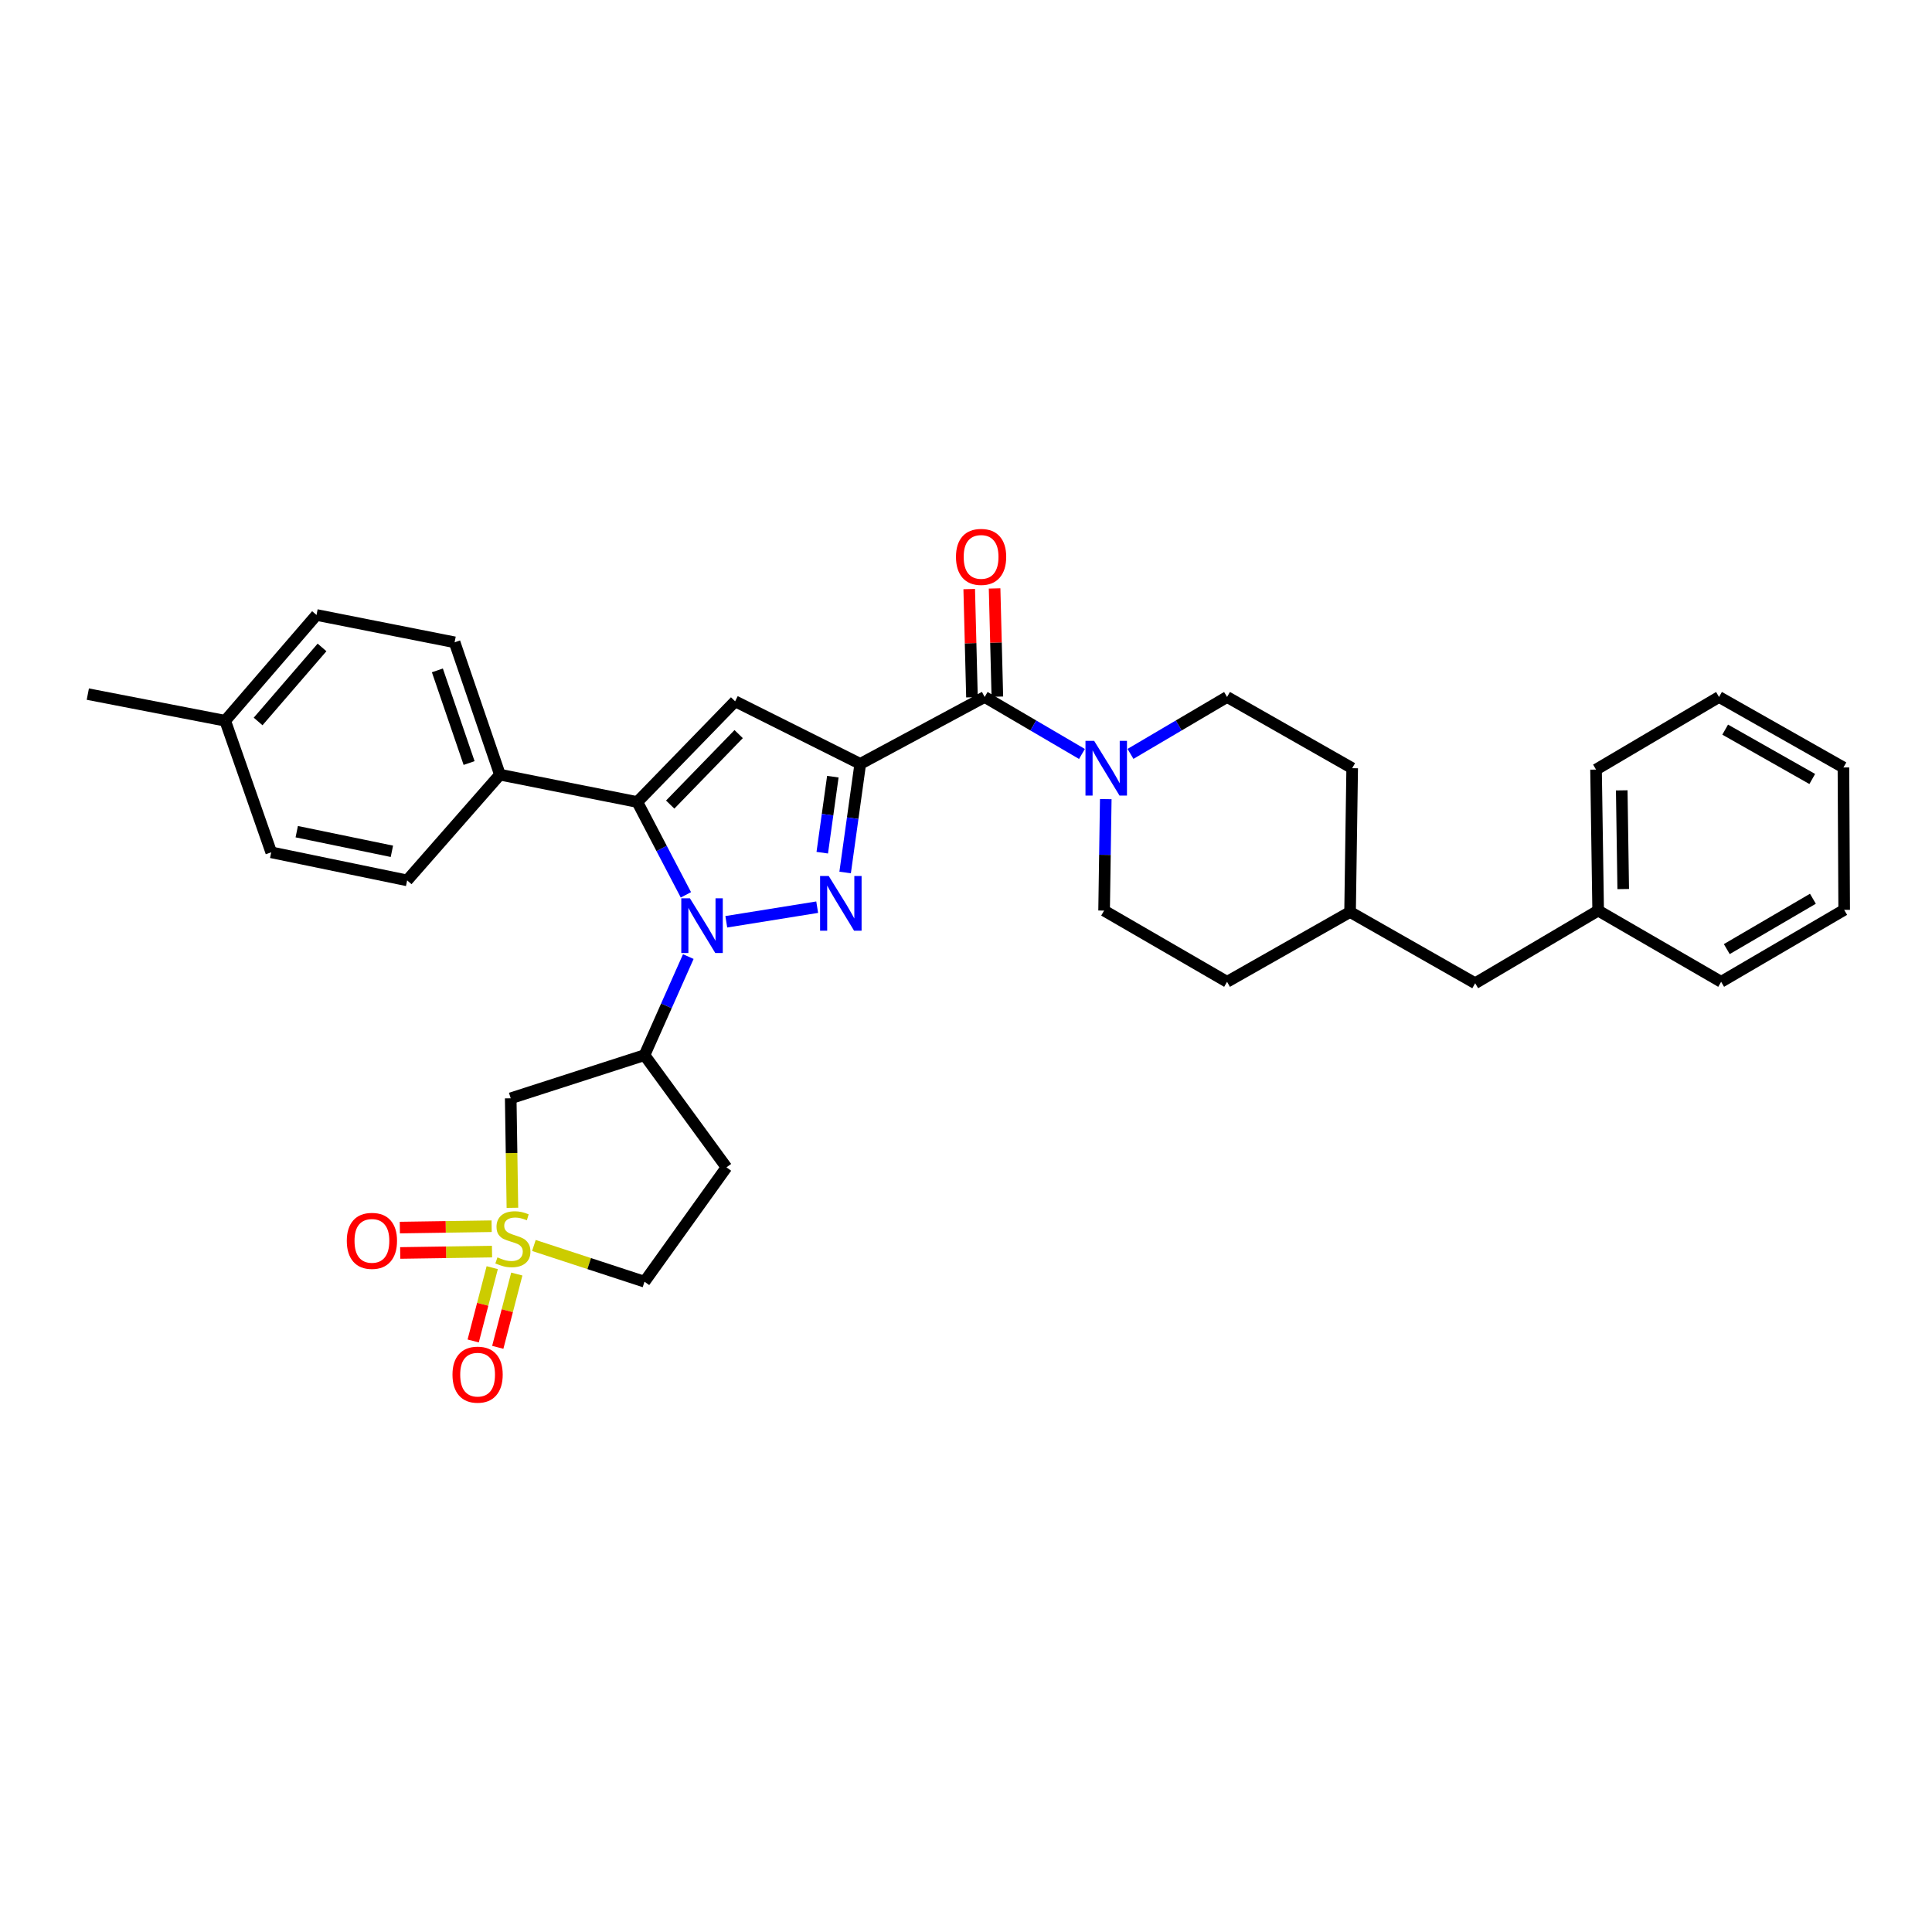 <?xml version='1.0' encoding='iso-8859-1'?>
<svg version='1.1' baseProfile='full'
              xmlns='http://www.w3.org/2000/svg'
                      xmlns:rdkit='http://www.rdkit.org/xml'
                      xmlns:xlink='http://www.w3.org/1999/xlink'
                  xml:space='preserve'
width='1000px' height='1000px' viewBox='0 0 1000 1000'>
<!-- END OF HEADER -->
<rect style='opacity:1.0;fill:#FFFFFF;stroke:none' width='1000' height='1000' x='0' y='0'> </rect>
<path class='bond-1' d='M 445.268,395.381 L 441.354,423.49' style='fill:none;fill-rule:evenodd;stroke:#000000;stroke-width:6px;stroke-linecap:butt;stroke-linejoin:miter;stroke-opacity:1' />
<path class='bond-1' d='M 441.354,423.49 L 437.44,451.6' style='fill:none;fill-rule:evenodd;stroke:#0000FF;stroke-width:6px;stroke-linecap:butt;stroke-linejoin:miter;stroke-opacity:1' />
<path class='bond-1' d='M 431.078,402.001 L 428.339,421.678' style='fill:none;fill-rule:evenodd;stroke:#000000;stroke-width:6px;stroke-linecap:butt;stroke-linejoin:miter;stroke-opacity:1' />
<path class='bond-1' d='M 428.339,421.678 L 425.599,441.355' style='fill:none;fill-rule:evenodd;stroke:#0000FF;stroke-width:6px;stroke-linecap:butt;stroke-linejoin:miter;stroke-opacity:1' />
<path class='bond-4' d='M 445.268,395.381 L 380.498,362.995' style='fill:none;fill-rule:evenodd;stroke:#000000;stroke-width:6px;stroke-linecap:butt;stroke-linejoin:miter;stroke-opacity:1' />
<path class='bond-5' d='M 445.268,395.381 L 509.659,360.754' style='fill:none;fill-rule:evenodd;stroke:#000000;stroke-width:6px;stroke-linecap:butt;stroke-linejoin:miter;stroke-opacity:1' />
<path class='bond-0' d='M 375.93,477.113 L 422.974,469.551' style='fill:none;fill-rule:evenodd;stroke:#0000FF;stroke-width:6px;stroke-linecap:butt;stroke-linejoin:miter;stroke-opacity:1' />
<path class='bond-6' d='M 356.264,495.126 L 344.928,520.638' style='fill:none;fill-rule:evenodd;stroke:#0000FF;stroke-width:6px;stroke-linecap:butt;stroke-linejoin:miter;stroke-opacity:1' />
<path class='bond-6' d='M 344.928,520.638 L 333.592,546.151' style='fill:none;fill-rule:evenodd;stroke:#000000;stroke-width:6px;stroke-linecap:butt;stroke-linejoin:miter;stroke-opacity:1' />
<path class='bond-33' d='M 355.017,463.166 L 342.446,439.14' style='fill:none;fill-rule:evenodd;stroke:#0000FF;stroke-width:6px;stroke-linecap:butt;stroke-linejoin:miter;stroke-opacity:1' />
<path class='bond-33' d='M 342.446,439.14 L 329.876,415.114' style='fill:none;fill-rule:evenodd;stroke:#000000;stroke-width:6px;stroke-linecap:butt;stroke-linejoin:miter;stroke-opacity:1' />
<path class='bond-2' d='M 265.224,625.159 L 264.785,596.817' style='fill:none;fill-rule:evenodd;stroke:#CCCC00;stroke-width:6px;stroke-linecap:butt;stroke-linejoin:miter;stroke-opacity:1' />
<path class='bond-2' d='M 264.785,596.817 L 264.346,568.476' style='fill:none;fill-rule:evenodd;stroke:#000000;stroke-width:6px;stroke-linecap:butt;stroke-linejoin:miter;stroke-opacity:1' />
<path class='bond-10' d='M 254.468,634.687 L 230.712,635.041' style='fill:none;fill-rule:evenodd;stroke:#CCCC00;stroke-width:6px;stroke-linecap:butt;stroke-linejoin:miter;stroke-opacity:1' />
<path class='bond-10' d='M 230.712,635.041 L 206.956,635.396' style='fill:none;fill-rule:evenodd;stroke:#FF0000;stroke-width:6px;stroke-linecap:butt;stroke-linejoin:miter;stroke-opacity:1' />
<path class='bond-10' d='M 254.664,647.827 L 230.908,648.181' style='fill:none;fill-rule:evenodd;stroke:#CCCC00;stroke-width:6px;stroke-linecap:butt;stroke-linejoin:miter;stroke-opacity:1' />
<path class='bond-10' d='M 230.908,648.181 L 207.151,648.535' style='fill:none;fill-rule:evenodd;stroke:#FF0000;stroke-width:6px;stroke-linecap:butt;stroke-linejoin:miter;stroke-opacity:1' />
<path class='bond-11' d='M 254.775,656.14 L 249.849,675.109' style='fill:none;fill-rule:evenodd;stroke:#CCCC00;stroke-width:6px;stroke-linecap:butt;stroke-linejoin:miter;stroke-opacity:1' />
<path class='bond-11' d='M 249.849,675.109 L 244.923,694.078' style='fill:none;fill-rule:evenodd;stroke:#FF0000;stroke-width:6px;stroke-linecap:butt;stroke-linejoin:miter;stroke-opacity:1' />
<path class='bond-11' d='M 267.494,659.443 L 262.568,678.412' style='fill:none;fill-rule:evenodd;stroke:#CCCC00;stroke-width:6px;stroke-linecap:butt;stroke-linejoin:miter;stroke-opacity:1' />
<path class='bond-11' d='M 262.568,678.412 L 257.643,697.381' style='fill:none;fill-rule:evenodd;stroke:#FF0000;stroke-width:6px;stroke-linecap:butt;stroke-linejoin:miter;stroke-opacity:1' />
<path class='bond-35' d='M 276.343,644.655 L 304.967,654.03' style='fill:none;fill-rule:evenodd;stroke:#CCCC00;stroke-width:6px;stroke-linecap:butt;stroke-linejoin:miter;stroke-opacity:1' />
<path class='bond-35' d='M 304.967,654.03 L 333.592,663.405' style='fill:none;fill-rule:evenodd;stroke:#000000;stroke-width:6px;stroke-linecap:butt;stroke-linejoin:miter;stroke-opacity:1' />
<path class='bond-3' d='M 329.876,415.114 L 380.498,362.995' style='fill:none;fill-rule:evenodd;stroke:#000000;stroke-width:6px;stroke-linecap:butt;stroke-linejoin:miter;stroke-opacity:1' />
<path class='bond-3' d='M 346.895,416.452 L 382.331,379.969' style='fill:none;fill-rule:evenodd;stroke:#000000;stroke-width:6px;stroke-linecap:butt;stroke-linejoin:miter;stroke-opacity:1' />
<path class='bond-9' d='M 329.876,415.114 L 258.754,400.965' style='fill:none;fill-rule:evenodd;stroke:#000000;stroke-width:6px;stroke-linecap:butt;stroke-linejoin:miter;stroke-opacity:1' />
<path class='bond-8' d='M 509.659,360.754 L 534.839,375.505' style='fill:none;fill-rule:evenodd;stroke:#000000;stroke-width:6px;stroke-linecap:butt;stroke-linejoin:miter;stroke-opacity:1' />
<path class='bond-8' d='M 534.839,375.505 L 560.019,390.255' style='fill:none;fill-rule:evenodd;stroke:#0000FF;stroke-width:6px;stroke-linecap:butt;stroke-linejoin:miter;stroke-opacity:1' />
<path class='bond-14' d='M 516.227,360.587 L 515.514,332.58' style='fill:none;fill-rule:evenodd;stroke:#000000;stroke-width:6px;stroke-linecap:butt;stroke-linejoin:miter;stroke-opacity:1' />
<path class='bond-14' d='M 515.514,332.58 L 514.802,304.573' style='fill:none;fill-rule:evenodd;stroke:#FF0000;stroke-width:6px;stroke-linecap:butt;stroke-linejoin:miter;stroke-opacity:1' />
<path class='bond-14' d='M 503.09,360.921 L 502.378,332.914' style='fill:none;fill-rule:evenodd;stroke:#000000;stroke-width:6px;stroke-linecap:butt;stroke-linejoin:miter;stroke-opacity:1' />
<path class='bond-14' d='M 502.378,332.914 L 501.665,304.907' style='fill:none;fill-rule:evenodd;stroke:#FF0000;stroke-width:6px;stroke-linecap:butt;stroke-linejoin:miter;stroke-opacity:1' />
<path class='bond-7' d='M 333.592,546.151 L 264.346,568.476' style='fill:none;fill-rule:evenodd;stroke:#000000;stroke-width:6px;stroke-linecap:butt;stroke-linejoin:miter;stroke-opacity:1' />
<path class='bond-12' d='M 333.592,546.151 L 376.022,604.219' style='fill:none;fill-rule:evenodd;stroke:#000000;stroke-width:6px;stroke-linecap:butt;stroke-linejoin:miter;stroke-opacity:1' />
<path class='bond-15' d='M 572.343,413.617 L 571.911,442.469' style='fill:none;fill-rule:evenodd;stroke:#0000FF;stroke-width:6px;stroke-linecap:butt;stroke-linejoin:miter;stroke-opacity:1' />
<path class='bond-15' d='M 571.911,442.469 L 571.479,471.321' style='fill:none;fill-rule:evenodd;stroke:#000000;stroke-width:6px;stroke-linecap:butt;stroke-linejoin:miter;stroke-opacity:1' />
<path class='bond-16' d='M 585.137,390.215 L 610.131,375.485' style='fill:none;fill-rule:evenodd;stroke:#0000FF;stroke-width:6px;stroke-linecap:butt;stroke-linejoin:miter;stroke-opacity:1' />
<path class='bond-16' d='M 610.131,375.485 L 635.125,360.754' style='fill:none;fill-rule:evenodd;stroke:#000000;stroke-width:6px;stroke-linecap:butt;stroke-linejoin:miter;stroke-opacity:1' />
<path class='bond-17' d='M 258.754,400.965 L 235.297,332.457' style='fill:none;fill-rule:evenodd;stroke:#000000;stroke-width:6px;stroke-linecap:butt;stroke-linejoin:miter;stroke-opacity:1' />
<path class='bond-17' d='M 242.803,394.946 L 226.384,346.99' style='fill:none;fill-rule:evenodd;stroke:#000000;stroke-width:6px;stroke-linecap:butt;stroke-linejoin:miter;stroke-opacity:1' />
<path class='bond-18' d='M 258.754,400.965 L 210.738,455.683' style='fill:none;fill-rule:evenodd;stroke:#000000;stroke-width:6px;stroke-linecap:butt;stroke-linejoin:miter;stroke-opacity:1' />
<path class='bond-13' d='M 376.022,604.219 L 333.592,663.405' style='fill:none;fill-rule:evenodd;stroke:#000000;stroke-width:6px;stroke-linecap:butt;stroke-linejoin:miter;stroke-opacity:1' />
<path class='bond-23' d='M 571.479,471.321 L 635.125,508.181' style='fill:none;fill-rule:evenodd;stroke:#000000;stroke-width:6px;stroke-linecap:butt;stroke-linejoin:miter;stroke-opacity:1' />
<path class='bond-22' d='M 635.125,360.754 L 699.888,397.615' style='fill:none;fill-rule:evenodd;stroke:#000000;stroke-width:6px;stroke-linecap:butt;stroke-linejoin:miter;stroke-opacity:1' />
<path class='bond-20' d='M 235.297,332.457 L 163.825,318.309' style='fill:none;fill-rule:evenodd;stroke:#000000;stroke-width:6px;stroke-linecap:butt;stroke-linejoin:miter;stroke-opacity:1' />
<path class='bond-21' d='M 210.738,455.683 L 140.383,441.162' style='fill:none;fill-rule:evenodd;stroke:#000000;stroke-width:6px;stroke-linecap:butt;stroke-linejoin:miter;stroke-opacity:1' />
<path class='bond-21' d='M 202.841,440.635 L 153.593,430.471' style='fill:none;fill-rule:evenodd;stroke:#000000;stroke-width:6px;stroke-linecap:butt;stroke-linejoin:miter;stroke-opacity:1' />
<path class='bond-19' d='M 763.549,508.918 L 698.793,472.043' style='fill:none;fill-rule:evenodd;stroke:#000000;stroke-width:6px;stroke-linecap:butt;stroke-linejoin:miter;stroke-opacity:1' />
<path class='bond-26' d='M 763.549,508.918 L 827.202,471.321' style='fill:none;fill-rule:evenodd;stroke:#000000;stroke-width:6px;stroke-linecap:butt;stroke-linejoin:miter;stroke-opacity:1' />
<path class='bond-36' d='M 163.825,318.309 L 116.562,373.056' style='fill:none;fill-rule:evenodd;stroke:#000000;stroke-width:6px;stroke-linecap:butt;stroke-linejoin:miter;stroke-opacity:1' />
<path class='bond-36' d='M 166.683,335.108 L 133.598,373.431' style='fill:none;fill-rule:evenodd;stroke:#000000;stroke-width:6px;stroke-linecap:butt;stroke-linejoin:miter;stroke-opacity:1' />
<path class='bond-24' d='M 140.383,441.162 L 116.562,373.056' style='fill:none;fill-rule:evenodd;stroke:#000000;stroke-width:6px;stroke-linecap:butt;stroke-linejoin:miter;stroke-opacity:1' />
<path class='bond-25' d='M 699.888,397.615 L 698.793,472.043' style='fill:none;fill-rule:evenodd;stroke:#000000;stroke-width:6px;stroke-linecap:butt;stroke-linejoin:miter;stroke-opacity:1' />
<path class='bond-34' d='M 635.125,508.181 L 698.793,472.043' style='fill:none;fill-rule:evenodd;stroke:#000000;stroke-width:6px;stroke-linecap:butt;stroke-linejoin:miter;stroke-opacity:1' />
<path class='bond-27' d='M 116.562,373.056 L 45.455,359.272' style='fill:none;fill-rule:evenodd;stroke:#000000;stroke-width:6px;stroke-linecap:butt;stroke-linejoin:miter;stroke-opacity:1' />
<path class='bond-28' d='M 827.202,471.321 L 826.107,398.337' style='fill:none;fill-rule:evenodd;stroke:#000000;stroke-width:6px;stroke-linecap:butt;stroke-linejoin:miter;stroke-opacity:1' />
<path class='bond-28' d='M 840.178,460.176 L 839.411,409.088' style='fill:none;fill-rule:evenodd;stroke:#000000;stroke-width:6px;stroke-linecap:butt;stroke-linejoin:miter;stroke-opacity:1' />
<path class='bond-29' d='M 827.202,471.321 L 890.863,508.181' style='fill:none;fill-rule:evenodd;stroke:#000000;stroke-width:6px;stroke-linecap:butt;stroke-linejoin:miter;stroke-opacity:1' />
<path class='bond-31' d='M 826.107,398.337 L 889.768,360.754' style='fill:none;fill-rule:evenodd;stroke:#000000;stroke-width:6px;stroke-linecap:butt;stroke-linejoin:miter;stroke-opacity:1' />
<path class='bond-30' d='M 890.863,508.181 L 954.545,470.948' style='fill:none;fill-rule:evenodd;stroke:#000000;stroke-width:6px;stroke-linecap:butt;stroke-linejoin:miter;stroke-opacity:1' />
<path class='bond-30' d='M 893.783,491.252 L 938.36,465.189' style='fill:none;fill-rule:evenodd;stroke:#000000;stroke-width:6px;stroke-linecap:butt;stroke-linejoin:miter;stroke-opacity:1' />
<path class='bond-32' d='M 954.545,470.948 L 954.159,397.242' style='fill:none;fill-rule:evenodd;stroke:#000000;stroke-width:6px;stroke-linecap:butt;stroke-linejoin:miter;stroke-opacity:1' />
<path class='bond-37' d='M 889.768,360.754 L 954.159,397.242' style='fill:none;fill-rule:evenodd;stroke:#000000;stroke-width:6px;stroke-linecap:butt;stroke-linejoin:miter;stroke-opacity:1' />
<path class='bond-37' d='M 892.948,377.66 L 938.021,403.202' style='fill:none;fill-rule:evenodd;stroke:#000000;stroke-width:6px;stroke-linecap:butt;stroke-linejoin:miter;stroke-opacity:1' />
<path  class='atom-1' d='M 357.111 464.972
L 366.391 479.972
Q 367.311 481.452, 368.791 484.132
Q 370.271 486.812, 370.351 486.972
L 370.351 464.972
L 374.111 464.972
L 374.111 493.292
L 370.231 493.292
L 360.271 476.892
Q 359.111 474.972, 357.871 472.772
Q 356.671 470.572, 356.311 469.892
L 356.311 493.292
L 352.631 493.292
L 352.631 464.972
L 357.111 464.972
' fill='#0000FF'/>
<path  class='atom-2' d='M 428.955 453.423
L 438.235 468.423
Q 439.155 469.903, 440.635 472.583
Q 442.115 475.263, 442.195 475.423
L 442.195 453.423
L 445.955 453.423
L 445.955 481.743
L 442.075 481.743
L 432.115 465.343
Q 430.955 463.423, 429.715 461.223
Q 428.515 459.023, 428.155 458.343
L 428.155 481.743
L 424.475 481.743
L 424.475 453.423
L 428.955 453.423
' fill='#0000FF'/>
<path  class='atom-3' d='M 257.471 650.814
Q 257.791 650.934, 259.111 651.494
Q 260.431 652.054, 261.871 652.414
Q 263.351 652.734, 264.791 652.734
Q 267.471 652.734, 269.031 651.454
Q 270.591 650.134, 270.591 647.854
Q 270.591 646.294, 269.791 645.334
Q 269.031 644.374, 267.831 643.854
Q 266.631 643.334, 264.631 642.734
Q 262.111 641.974, 260.591 641.254
Q 259.111 640.534, 258.031 639.014
Q 256.991 637.494, 256.991 634.934
Q 256.991 631.374, 259.391 629.174
Q 261.831 626.974, 266.631 626.974
Q 269.911 626.974, 273.631 628.534
L 272.711 631.614
Q 269.311 630.214, 266.751 630.214
Q 263.991 630.214, 262.471 631.374
Q 260.951 632.494, 260.991 634.454
Q 260.991 635.974, 261.751 636.894
Q 262.551 637.814, 263.671 638.334
Q 264.831 638.854, 266.751 639.454
Q 269.311 640.254, 270.831 641.054
Q 272.351 641.854, 273.431 643.494
Q 274.551 645.094, 274.551 647.854
Q 274.551 651.774, 271.911 653.894
Q 269.311 655.974, 264.951 655.974
Q 262.431 655.974, 260.511 655.414
Q 258.631 654.894, 256.391 653.974
L 257.471 650.814
' fill='#CCCC00'/>
<path  class='atom-9' d='M 566.322 383.455
L 575.602 398.455
Q 576.522 399.935, 578.002 402.615
Q 579.482 405.295, 579.562 405.455
L 579.562 383.455
L 583.322 383.455
L 583.322 411.775
L 579.442 411.775
L 569.482 395.375
Q 568.322 393.455, 567.082 391.255
Q 565.882 389.055, 565.522 388.375
L 565.522 411.775
L 561.842 411.775
L 561.842 383.455
L 566.322 383.455
' fill='#0000FF'/>
<path  class='atom-11' d='M 179.502 642.262
Q 179.502 635.462, 182.862 631.662
Q 186.222 627.862, 192.502 627.862
Q 198.782 627.862, 202.142 631.662
Q 205.502 635.462, 205.502 642.262
Q 205.502 649.142, 202.102 653.062
Q 198.702 656.942, 192.502 656.942
Q 186.262 656.942, 182.862 653.062
Q 179.502 649.182, 179.502 642.262
M 192.502 653.742
Q 196.822 653.742, 199.142 650.862
Q 201.502 647.942, 201.502 642.262
Q 201.502 636.702, 199.142 633.902
Q 196.822 631.062, 192.502 631.062
Q 188.182 631.062, 185.822 633.862
Q 183.502 636.662, 183.502 642.262
Q 183.502 647.982, 185.822 650.862
Q 188.182 653.742, 192.502 653.742
' fill='#FF0000'/>
<path  class='atom-12' d='M 234.205 711.515
Q 234.205 704.715, 237.565 700.915
Q 240.925 697.115, 247.205 697.115
Q 253.485 697.115, 256.845 700.915
Q 260.205 704.715, 260.205 711.515
Q 260.205 718.395, 256.805 722.315
Q 253.405 726.195, 247.205 726.195
Q 240.965 726.195, 237.565 722.315
Q 234.205 718.435, 234.205 711.515
M 247.205 722.995
Q 251.525 722.995, 253.845 720.115
Q 256.205 717.195, 256.205 711.515
Q 256.205 705.955, 253.845 703.155
Q 251.525 700.315, 247.205 700.315
Q 242.885 700.315, 240.525 703.115
Q 238.205 705.915, 238.205 711.515
Q 238.205 717.235, 240.525 720.115
Q 242.885 722.995, 247.205 722.995
' fill='#FF0000'/>
<path  class='atom-15' d='M 494.812 288.245
Q 494.812 281.445, 498.172 277.645
Q 501.532 273.845, 507.812 273.845
Q 514.092 273.845, 517.452 277.645
Q 520.812 281.445, 520.812 288.245
Q 520.812 295.125, 517.412 299.045
Q 514.012 302.925, 507.812 302.925
Q 501.572 302.925, 498.172 299.045
Q 494.812 295.165, 494.812 288.245
M 507.812 299.725
Q 512.132 299.725, 514.452 296.845
Q 516.812 293.925, 516.812 288.245
Q 516.812 282.685, 514.452 279.885
Q 512.132 277.045, 507.812 277.045
Q 503.492 277.045, 501.132 279.845
Q 498.812 282.645, 498.812 288.245
Q 498.812 293.965, 501.132 296.845
Q 503.492 299.725, 507.812 299.725
' fill='#FF0000'/>
</svg>
